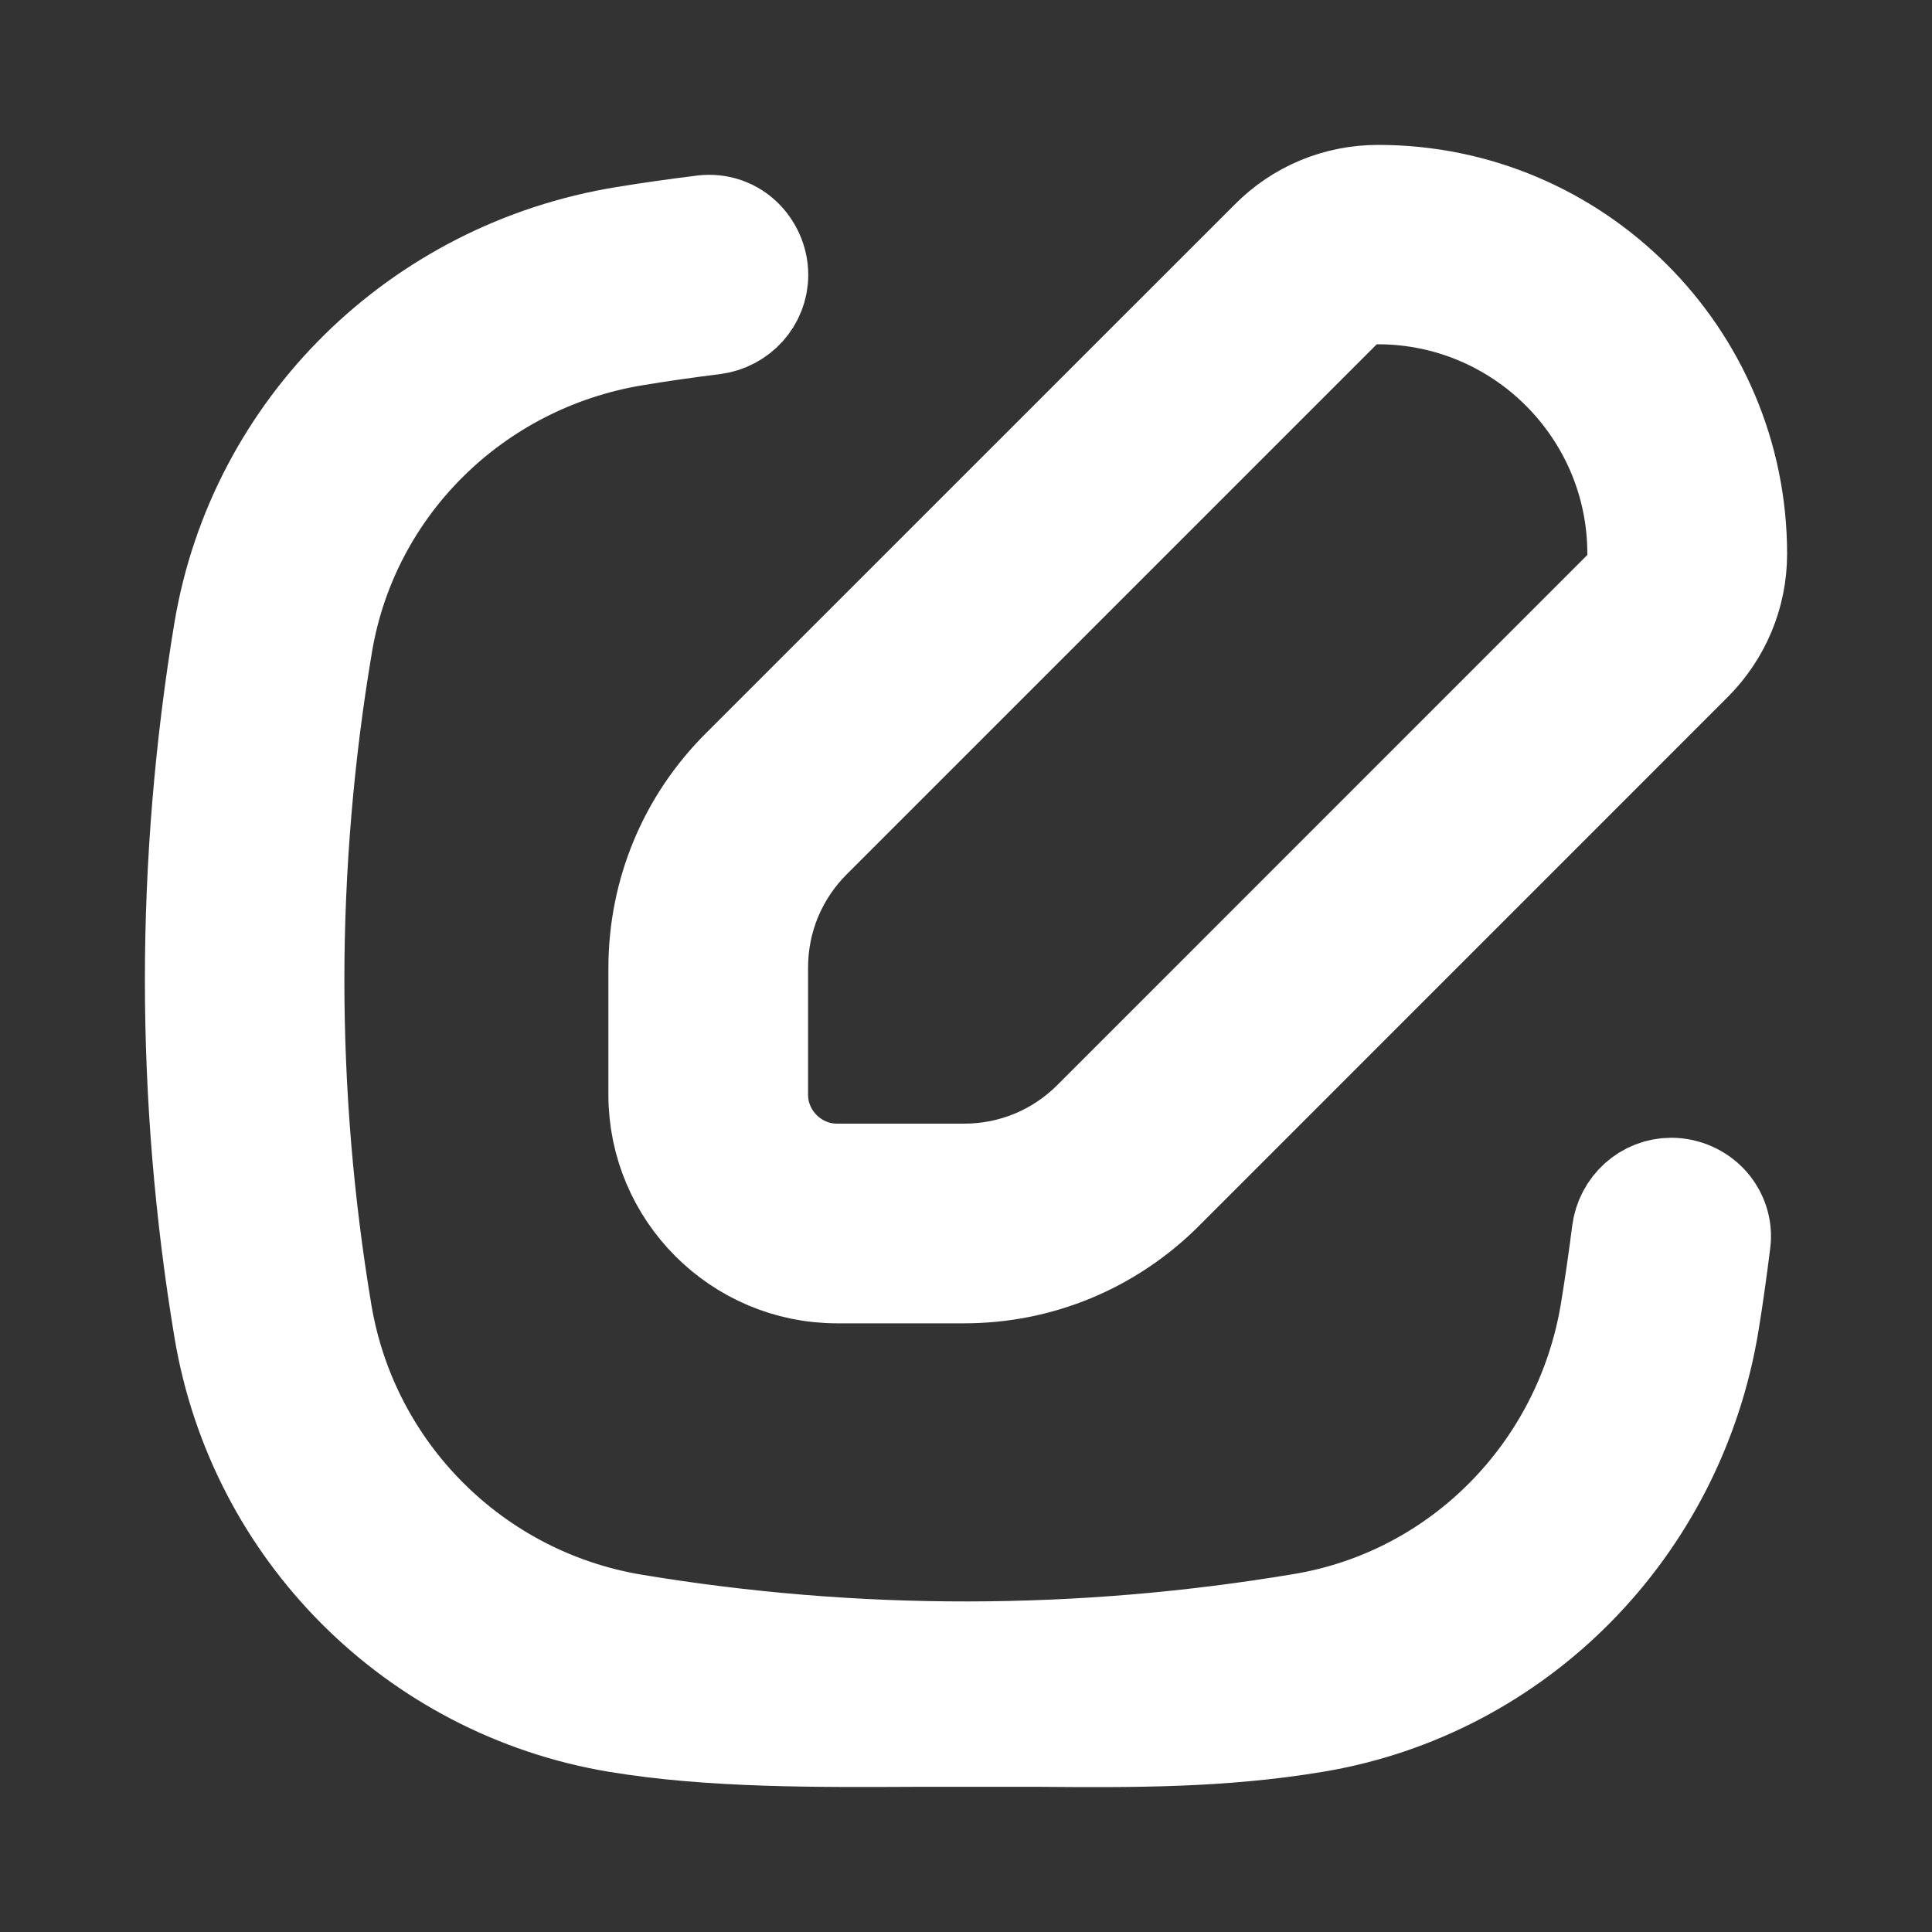 <?xml version="1.0" encoding="UTF-8"?> <svg xmlns="http://www.w3.org/2000/svg" viewBox="0 0 20.00 20.00" data-guides="{&quot;vertical&quot;:[],&quot;horizontal&quot;:[]}"><rect x="0" y="0" width="20.00" height="20.00" fill="#333333" stroke="none"/><defs></defs><path fill="#ffffff" stroke="#ffffff" fill-opacity="1" stroke-width="1" stroke-opacity="1" fill-rule="evenodd" id="tSvg73c1010935" title="Path 1" d="M6.798 10.017C6.798 10.455 6.798 10.893 6.798 11.332C6.798 12.361 7.636 13.199 8.665 13.199C9.103 13.199 9.541 13.199 9.98 13.199C10.764 13.199 11.5 12.892 12.055 12.34C13.88 10.515 15.705 8.69 17.53 6.864C17.831 6.563 18 6.16 18 5.734C18 3.675 16.325 2 14.267 2C13.839 2 13.437 2.166 13.136 2.47C11.31 4.295 9.485 6.12 7.659 7.946C7.104 8.5 6.8 9.236 6.798 10.017ZM7.865 10.017C7.865 9.518 8.06 9.049 8.412 8.697C10.29 6.819 12.167 4.941 14.045 3.064C14.118 3.064 14.192 3.064 14.265 3.064C15.735 3.064 16.932 4.261 16.932 5.731C16.932 5.804 16.932 5.878 16.932 5.952C15.055 7.829 13.177 9.707 11.3 11.585C10.948 11.937 10.479 12.132 9.98 12.132C9.541 12.132 9.103 12.132 8.665 12.132C8.226 12.132 7.865 11.771 7.865 11.332C7.865 10.893 7.865 10.455 7.865 10.017Z" style=""></path><path fill="#ffffff" stroke="#ffffff" fill-opacity="1" stroke-width="1" stroke-opacity="1" fill-rule="evenodd" id="tSvg7dddd2f07c" title="Path 2" d="M6.383 17.848C7.359 18.01 8.454 18.002 9.513 17.997C9.717 17.997 9.922 17.997 10.127 17.997C10.333 17.997 10.539 17.997 10.745 17.997C11.721 18.005 12.644 18.01 13.615 17.848C15.717 17.498 17.365 15.826 17.712 13.686C17.757 13.411 17.794 13.137 17.829 12.862C17.848 12.715 17.802 12.572 17.704 12.459C17.603 12.345 17.453 12.278 17.301 12.278C17.031 12.278 16.805 12.483 16.771 12.755C16.736 13.032 16.696 13.307 16.651 13.582C16.376 15.225 15.104 16.513 13.485 16.786C11.189 17.172 8.857 17.176 6.559 16.794C4.917 16.519 3.626 15.232 3.351 13.588C3.161 12.452 3.065 11.294 3.065 10.145C3.065 8.996 3.164 7.806 3.359 6.659C3.634 5.04 4.92 3.771 6.563 3.496C6.838 3.45 7.115 3.411 7.39 3.377C7.662 3.342 7.867 3.115 7.867 2.846C7.867 2.692 7.8 2.545 7.686 2.441C7.573 2.34 7.429 2.297 7.283 2.313C7.008 2.347 6.734 2.385 6.462 2.43C4.323 2.777 2.651 4.426 2.299 6.527C2.102 7.719 2 8.936 2 10.143C2 11.352 2.101 12.571 2.299 13.762C2.648 15.857 4.289 17.497 6.383 17.848Z" style=""></path></svg> 